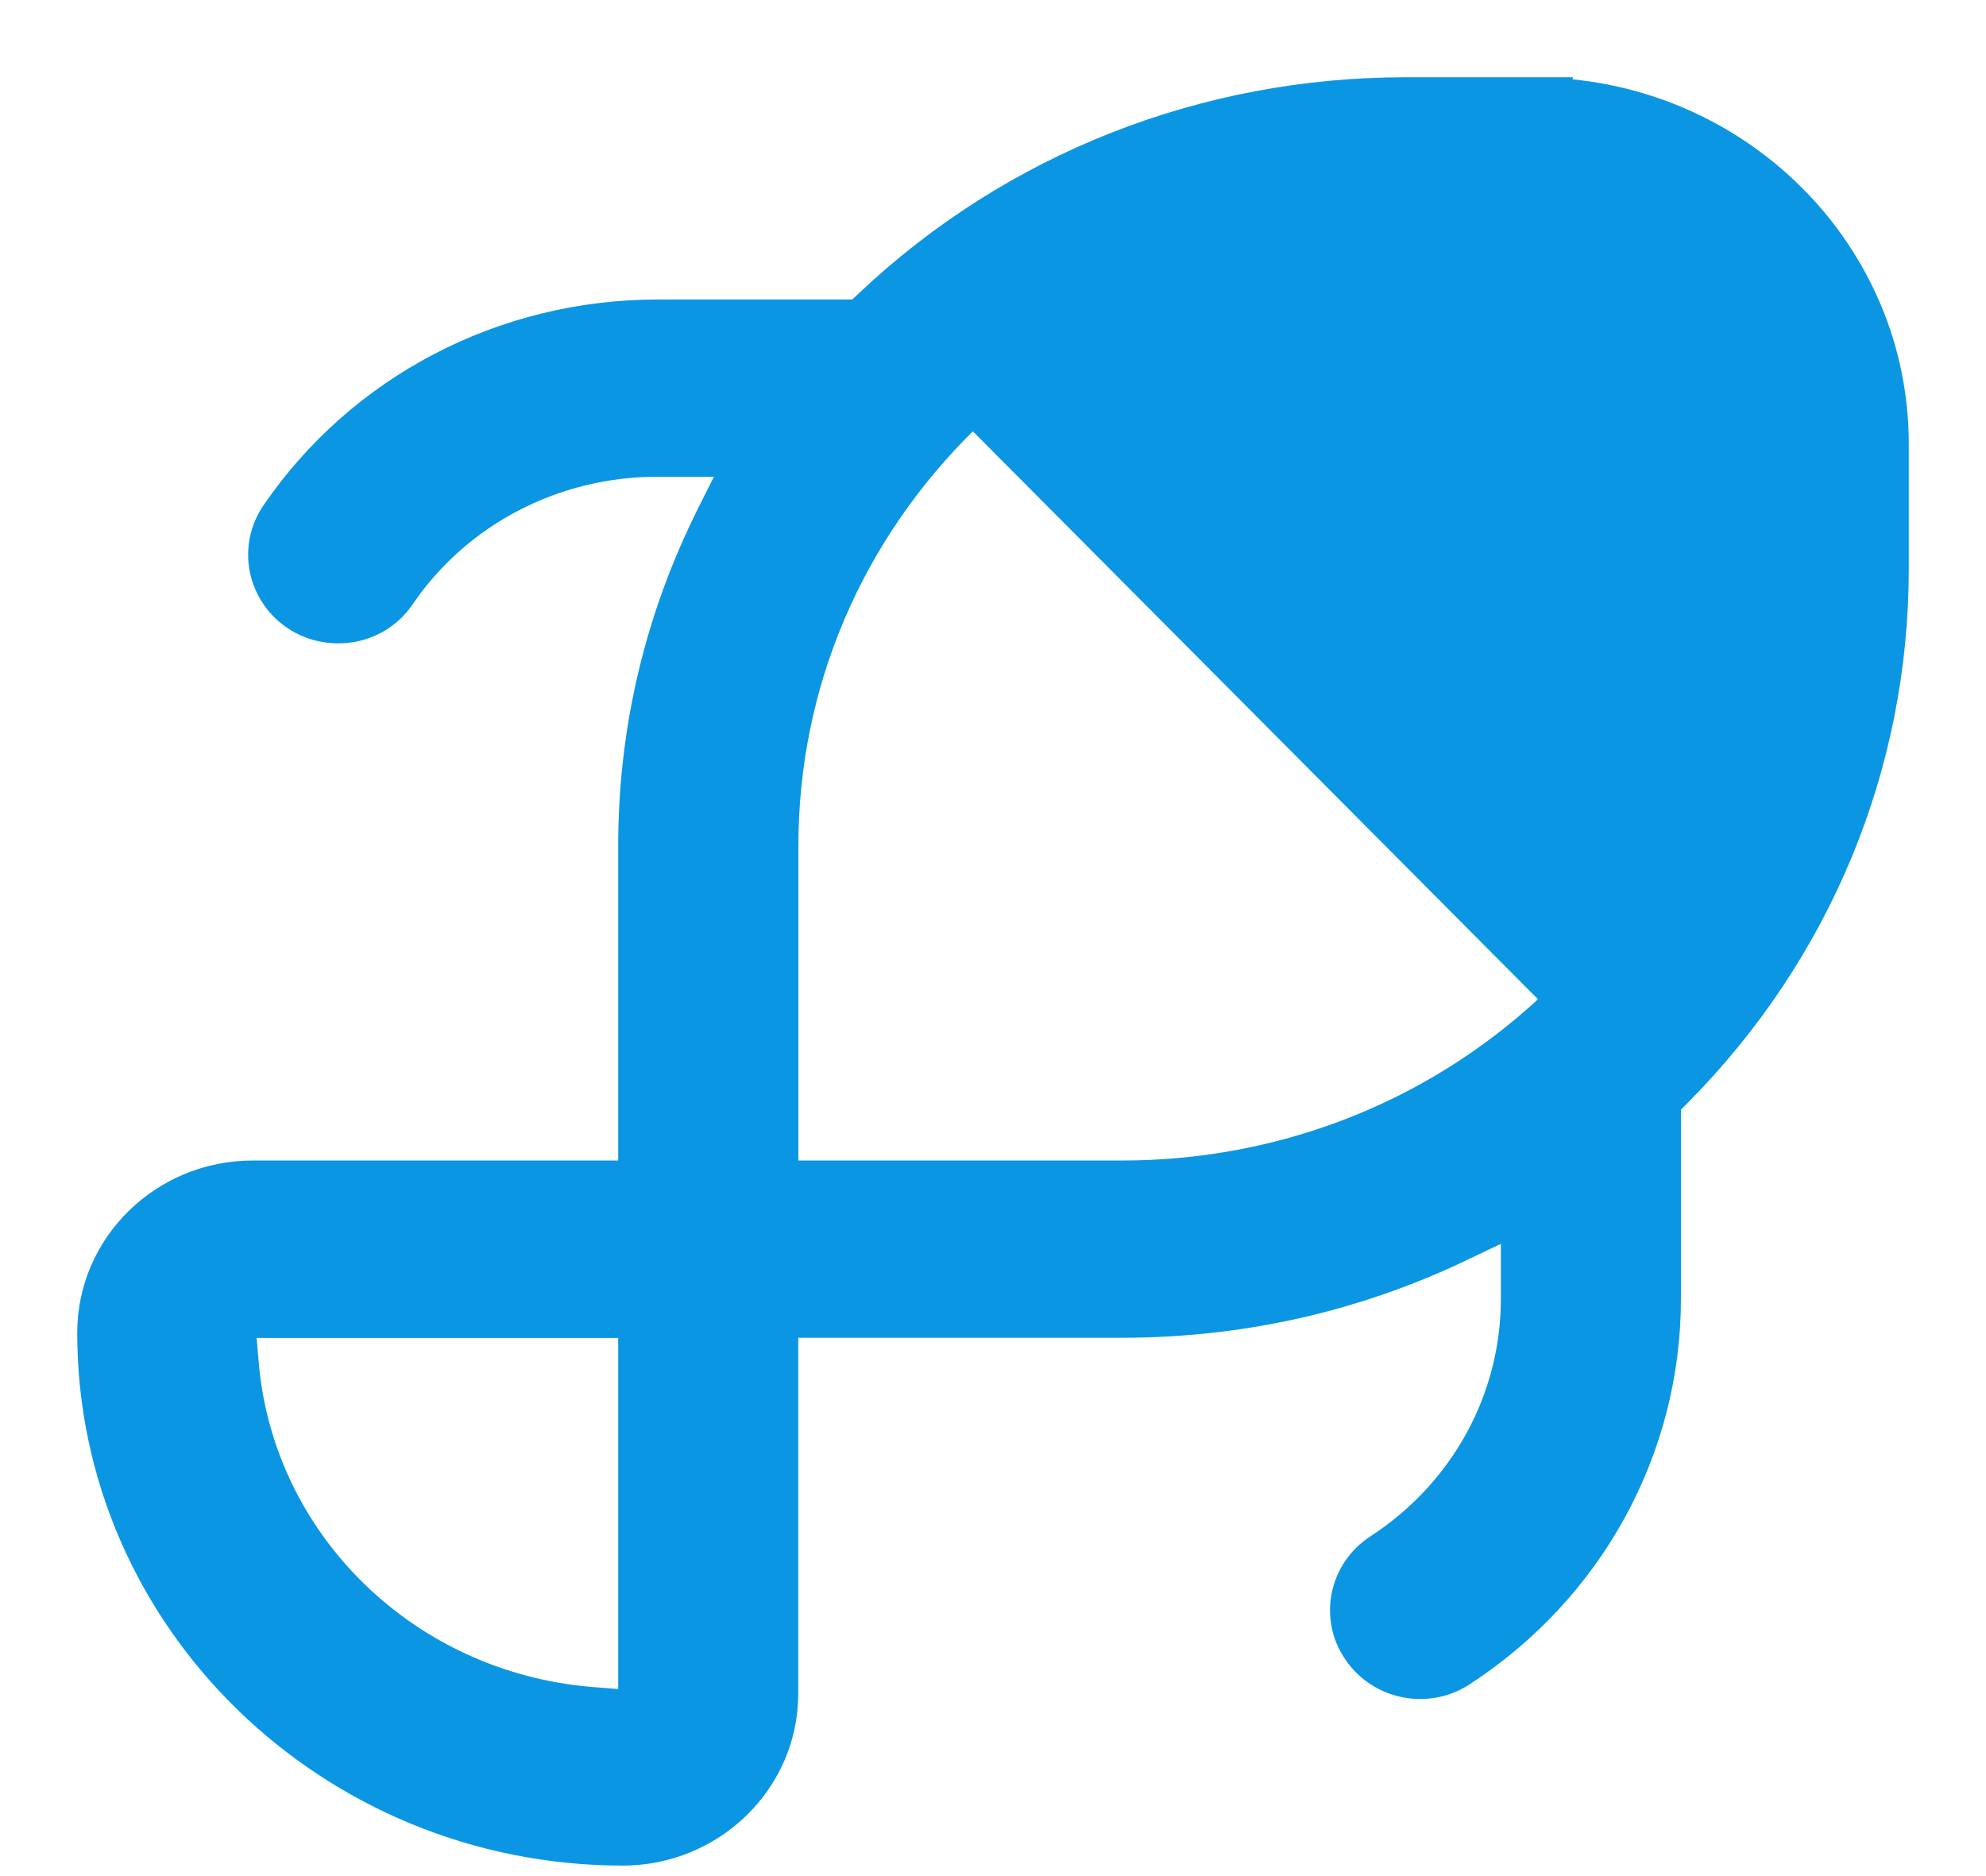 <svg width="18" height="17" viewBox="0 0 18 17" fill="none" xmlns="http://www.w3.org/2000/svg">
<path d="M7.89 2.764C9.199 1.529 10.921 0.85 12.739 0.85H13.903H14.079L14.078 0.856C15.785 0.945 17.15 2.326 17.15 4.022V5.157C17.15 6.935 16.453 8.616 15.186 9.892C15.186 9.892 15.186 9.892 15.186 9.892M7.89 2.764L15.08 9.786L15.186 9.892M7.89 2.764L7.784 2.864H5.96C4.572 2.864 3.284 3.536 2.513 4.662C2.411 4.809 2.379 4.986 2.411 5.154L2.411 5.154L2.412 5.157C2.448 5.325 2.548 5.475 2.696 5.571C2.845 5.669 3.024 5.699 3.192 5.668L3.192 5.668L3.195 5.668C3.369 5.633 3.519 5.536 3.617 5.39C4.138 4.627 5.012 4.17 5.958 4.17H6.714L6.459 4.677L6.459 4.678C5.992 5.612 5.753 6.617 5.753 7.667V10.666H2.29C1.498 10.666 0.85 11.296 0.85 12.077C0.85 14.661 3.003 16.752 5.642 16.755H5.642C6.434 16.755 7.085 16.128 7.085 15.346V11.972H10.164C11.239 11.972 12.268 11.742 13.225 11.285L13.225 11.285L13.753 11.033V11.769C13.753 12.687 13.287 13.536 12.503 14.047C12.196 14.245 12.11 14.655 12.319 14.955C12.523 15.255 12.937 15.335 13.239 15.136C14.393 14.385 15.085 13.127 15.085 11.769V9.993M7.89 2.764L15.085 9.993M15.186 9.892L15.085 9.993M15.186 9.892L15.085 9.993M2.28 11.974H5.753V15.356H5.753C5.753 15.409 5.703 15.462 5.636 15.458L5.356 15.436C3.669 15.298 2.334 13.994 2.195 12.354L2.195 12.354L2.172 12.082L2.172 12.081C2.167 12.029 2.211 11.974 2.28 11.974ZM15.818 5.156C15.818 6.628 15.231 8.008 14.163 9.05C13.094 10.092 11.676 10.666 10.165 10.666H7.086V7.667C7.086 6.195 7.673 4.815 8.741 3.773C9.809 2.731 11.227 2.157 12.739 2.157H13.903C14.962 2.157 15.818 2.997 15.818 4.02L15.818 5.156Z" fill="#0B96E4" stroke="#0B96E4" stroke-width="0.3"/>
</svg>
